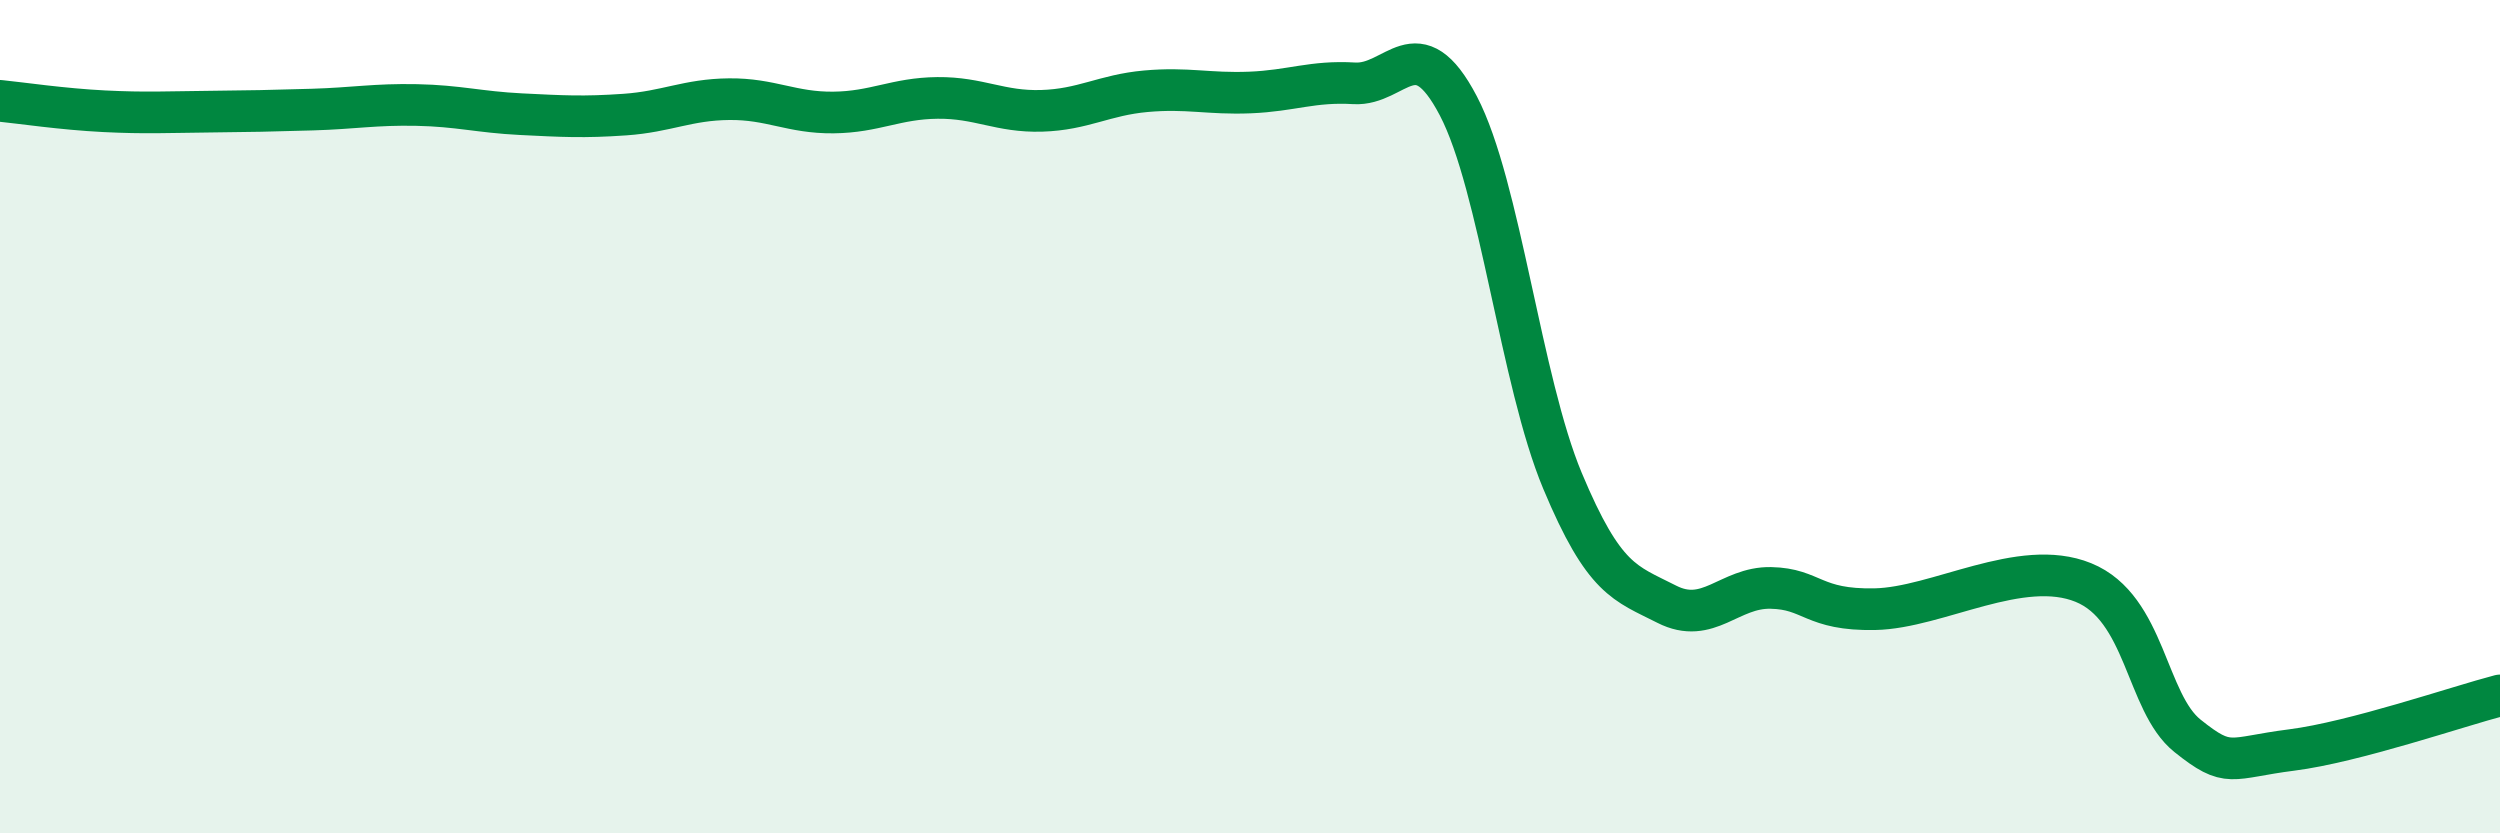 
    <svg width="60" height="20" viewBox="0 0 60 20" xmlns="http://www.w3.org/2000/svg">
      <path
        d="M 0,2.42 C 0.5,2.47 1.5,2.62 2.5,2.67 C 3.5,2.72 4,2.69 5,2.68 C 6,2.67 6.5,2.66 7.5,2.63 C 8.5,2.6 9,2.5 10,2.52 C 11,2.54 11.5,2.69 12.5,2.74 C 13.5,2.79 14,2.82 15,2.75 C 16,2.68 16.5,2.39 17.5,2.38 C 18.5,2.37 19,2.71 20,2.7 C 21,2.69 21.5,2.36 22.5,2.35 C 23.5,2.34 24,2.69 25,2.66 C 26,2.63 26.5,2.28 27.5,2.19 C 28.5,2.1 29,2.26 30,2.22 C 31,2.18 31.5,1.94 32.5,2 C 33.5,2.06 34,0.63 35,2.54 C 36,4.45 36.5,9.15 37.5,11.54 C 38.5,13.93 39,13.99 40,14.5 C 41,15.01 41.5,14.09 42.5,14.11 C 43.5,14.13 43.5,14.65 45,14.62 C 46.5,14.59 48.5,13.37 50,13.98 C 51.5,14.59 51.5,16.86 52.5,17.66 C 53.5,18.46 53.5,18.19 55,18 C 56.5,17.81 59,16.95 60,16.69L60 20L0 20Z"
        fill="#008740"
        opacity="0.1"
        stroke-linecap="round"
        stroke-linejoin="round"
      />
      <path
        d="M 0,2.42 C 0.5,2.47 1.5,2.62 2.5,2.67 C 3.5,2.72 4,2.69 5,2.68 C 6,2.67 6.5,2.66 7.5,2.63 C 8.5,2.6 9,2.5 10,2.52 C 11,2.54 11.5,2.69 12.5,2.74 C 13.5,2.79 14,2.82 15,2.75 C 16,2.68 16.5,2.39 17.5,2.38 C 18.5,2.37 19,2.71 20,2.7 C 21,2.69 21.5,2.36 22.5,2.35 C 23.5,2.34 24,2.69 25,2.66 C 26,2.63 26.5,2.28 27.5,2.19 C 28.5,2.1 29,2.26 30,2.22 C 31,2.18 31.5,1.94 32.5,2 C 33.5,2.06 34,0.63 35,2.54 C 36,4.45 36.5,9.15 37.5,11.54 C 38.5,13.93 39,13.99 40,14.5 C 41,15.01 41.5,14.09 42.5,14.11 C 43.5,14.13 43.5,14.65 45,14.62 C 46.5,14.59 48.5,13.37 50,13.98 C 51.5,14.59 51.5,16.86 52.5,17.66 C 53.5,18.46 53.5,18.19 55,18 C 56.5,17.81 59,16.95 60,16.69"
        stroke="#008740"
        stroke-width="1"
        fill="none"
        stroke-linecap="round"
        stroke-linejoin="round"
      />
    </svg>
  